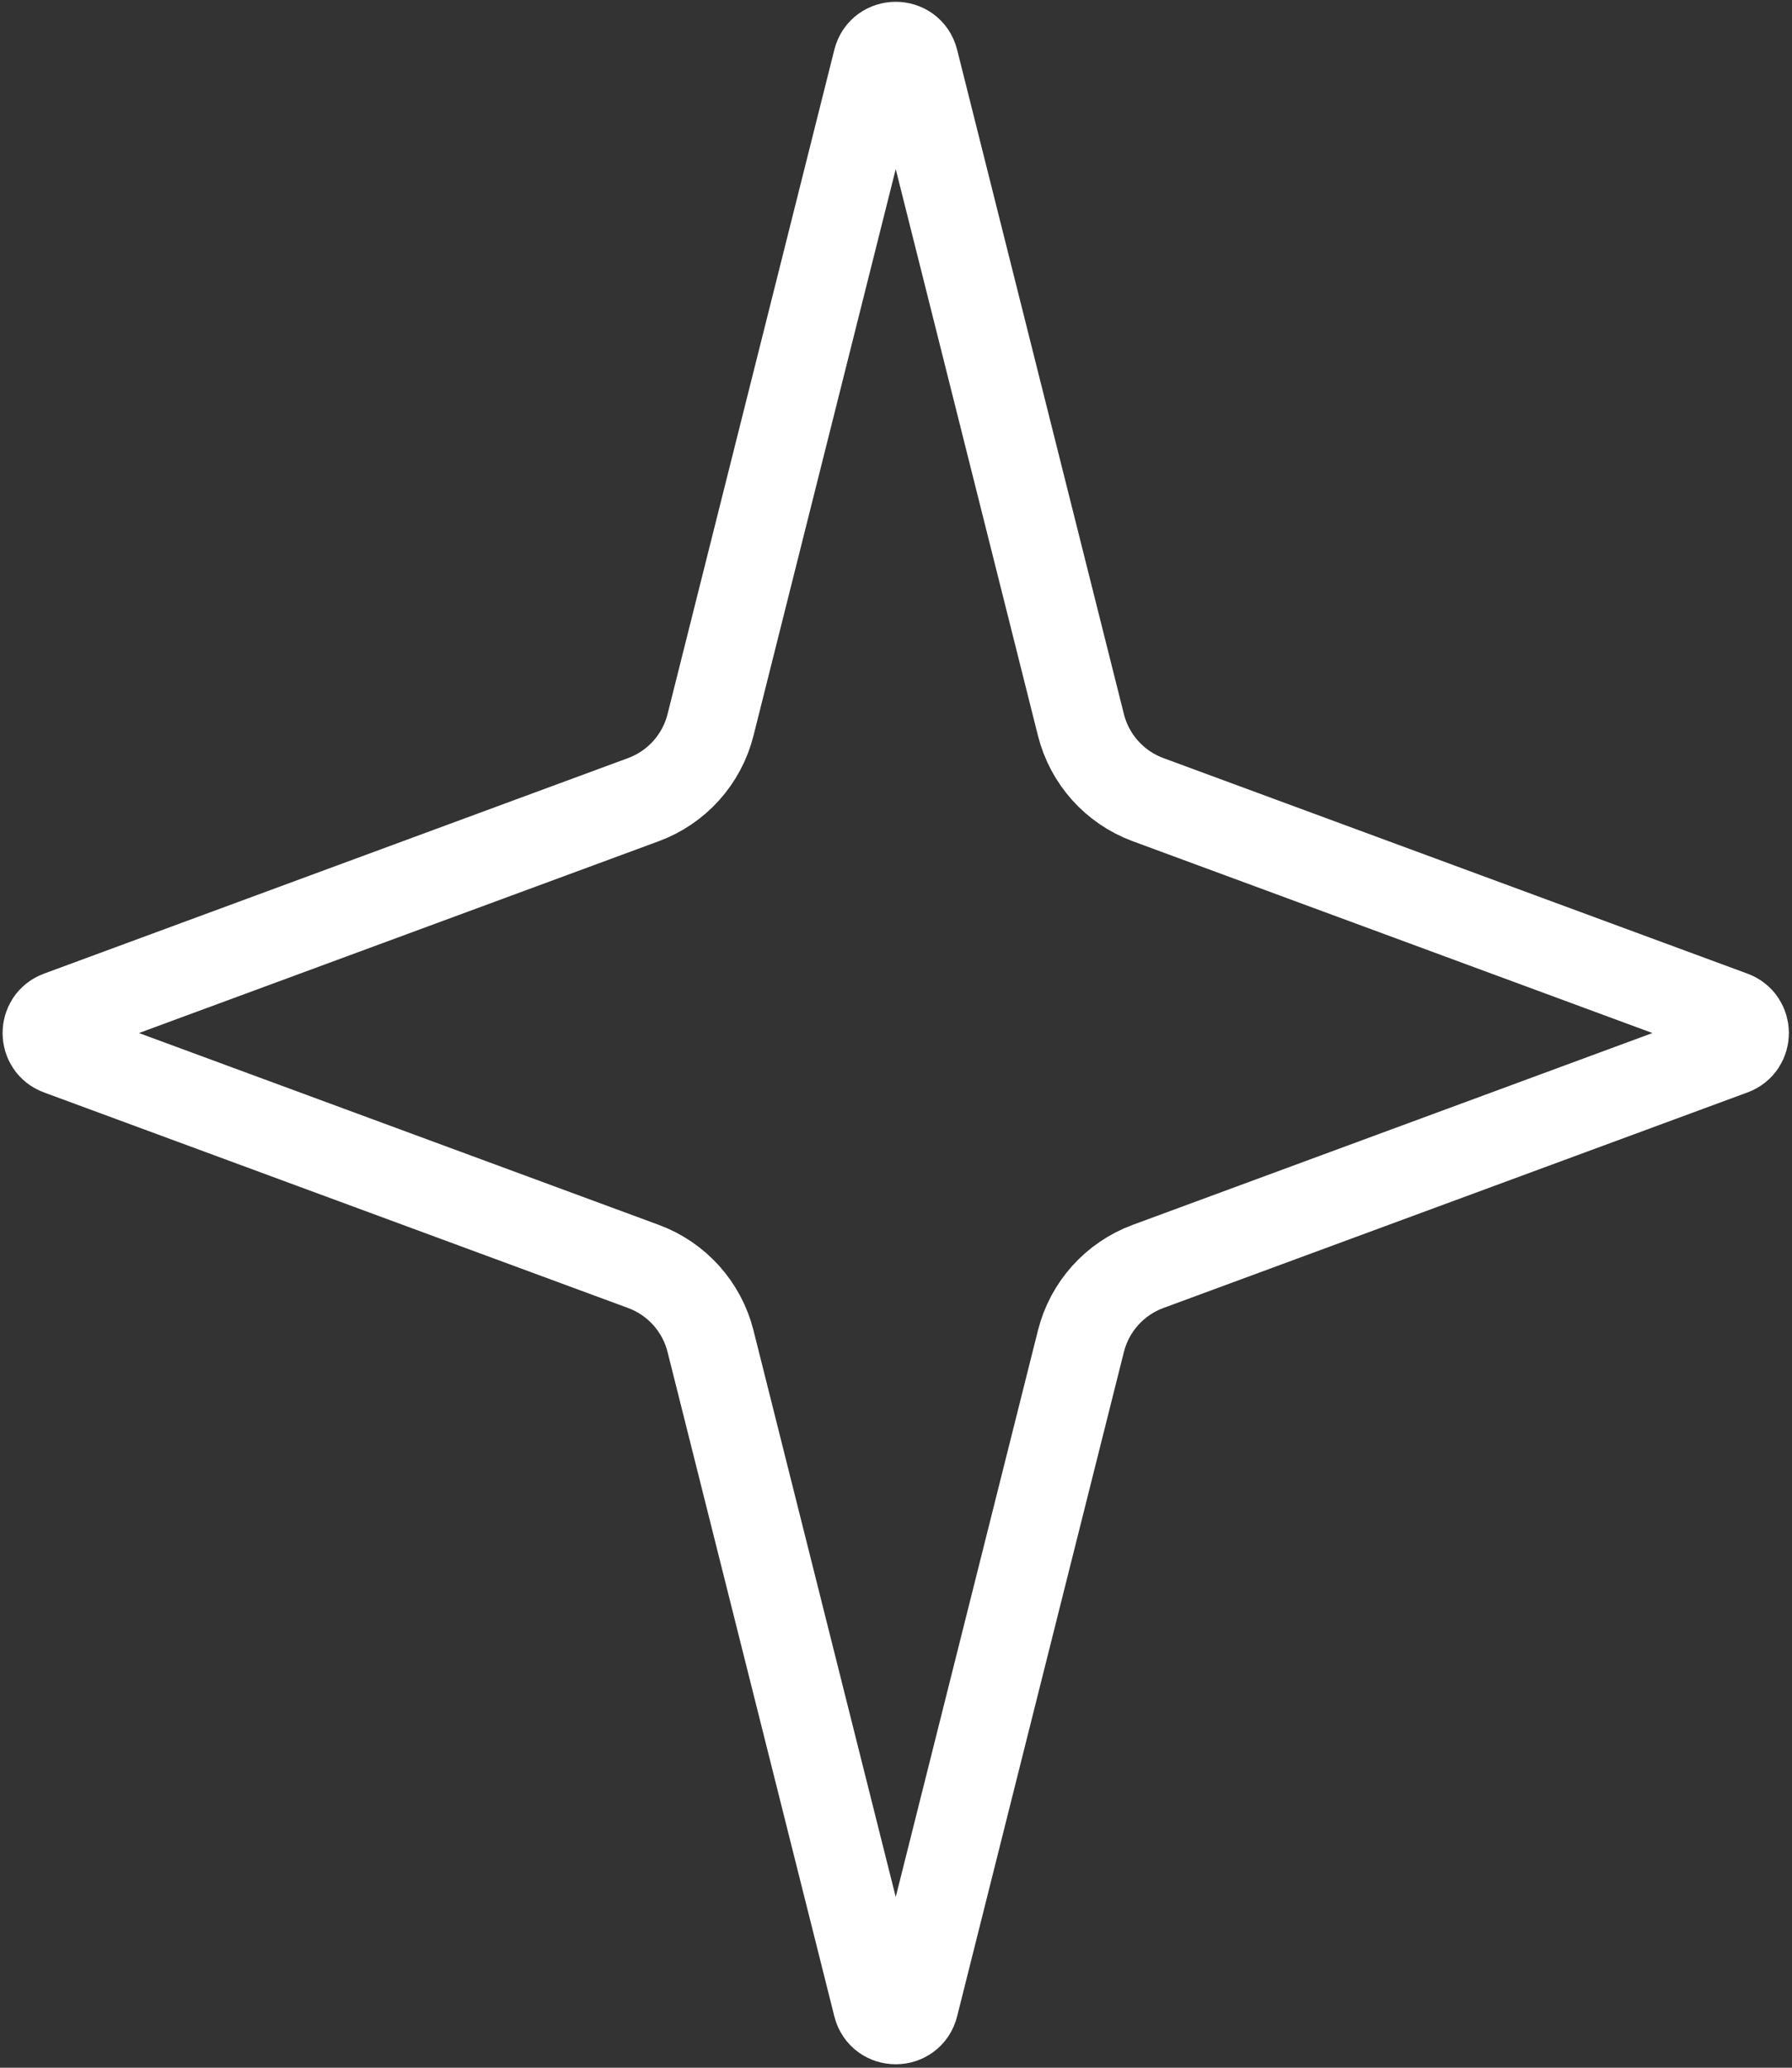 <?xml version="1.0" encoding="UTF-8"?> <svg xmlns="http://www.w3.org/2000/svg" width="429" height="495" viewBox="0 0 429 495" fill="none"><rect x="0" y="0" width="429" height="495" fill="#333333" stroke="none"/> <path d="M218.844 14.478L258.771 173.536C260.843 181.788 266.855 188.485 274.837 191.43L414.679 243.039C418.641 244.501 418.641 250.105 414.679 251.568L274.837 303.176C266.855 306.122 260.843 312.818 258.771 321.07L218.844 480.128C217.693 484.713 211.177 484.713 210.026 480.128L170.098 321.07C168.027 312.818 162.015 306.122 154.033 303.176L14.191 251.568C10.228 250.105 10.228 244.501 14.191 243.039L154.033 191.43C162.015 188.485 168.027 181.788 170.098 173.536L210.026 14.478C211.177 9.893 217.693 9.893 218.844 14.478Z" stroke="white" stroke-width="21.213"></path> </svg> 
